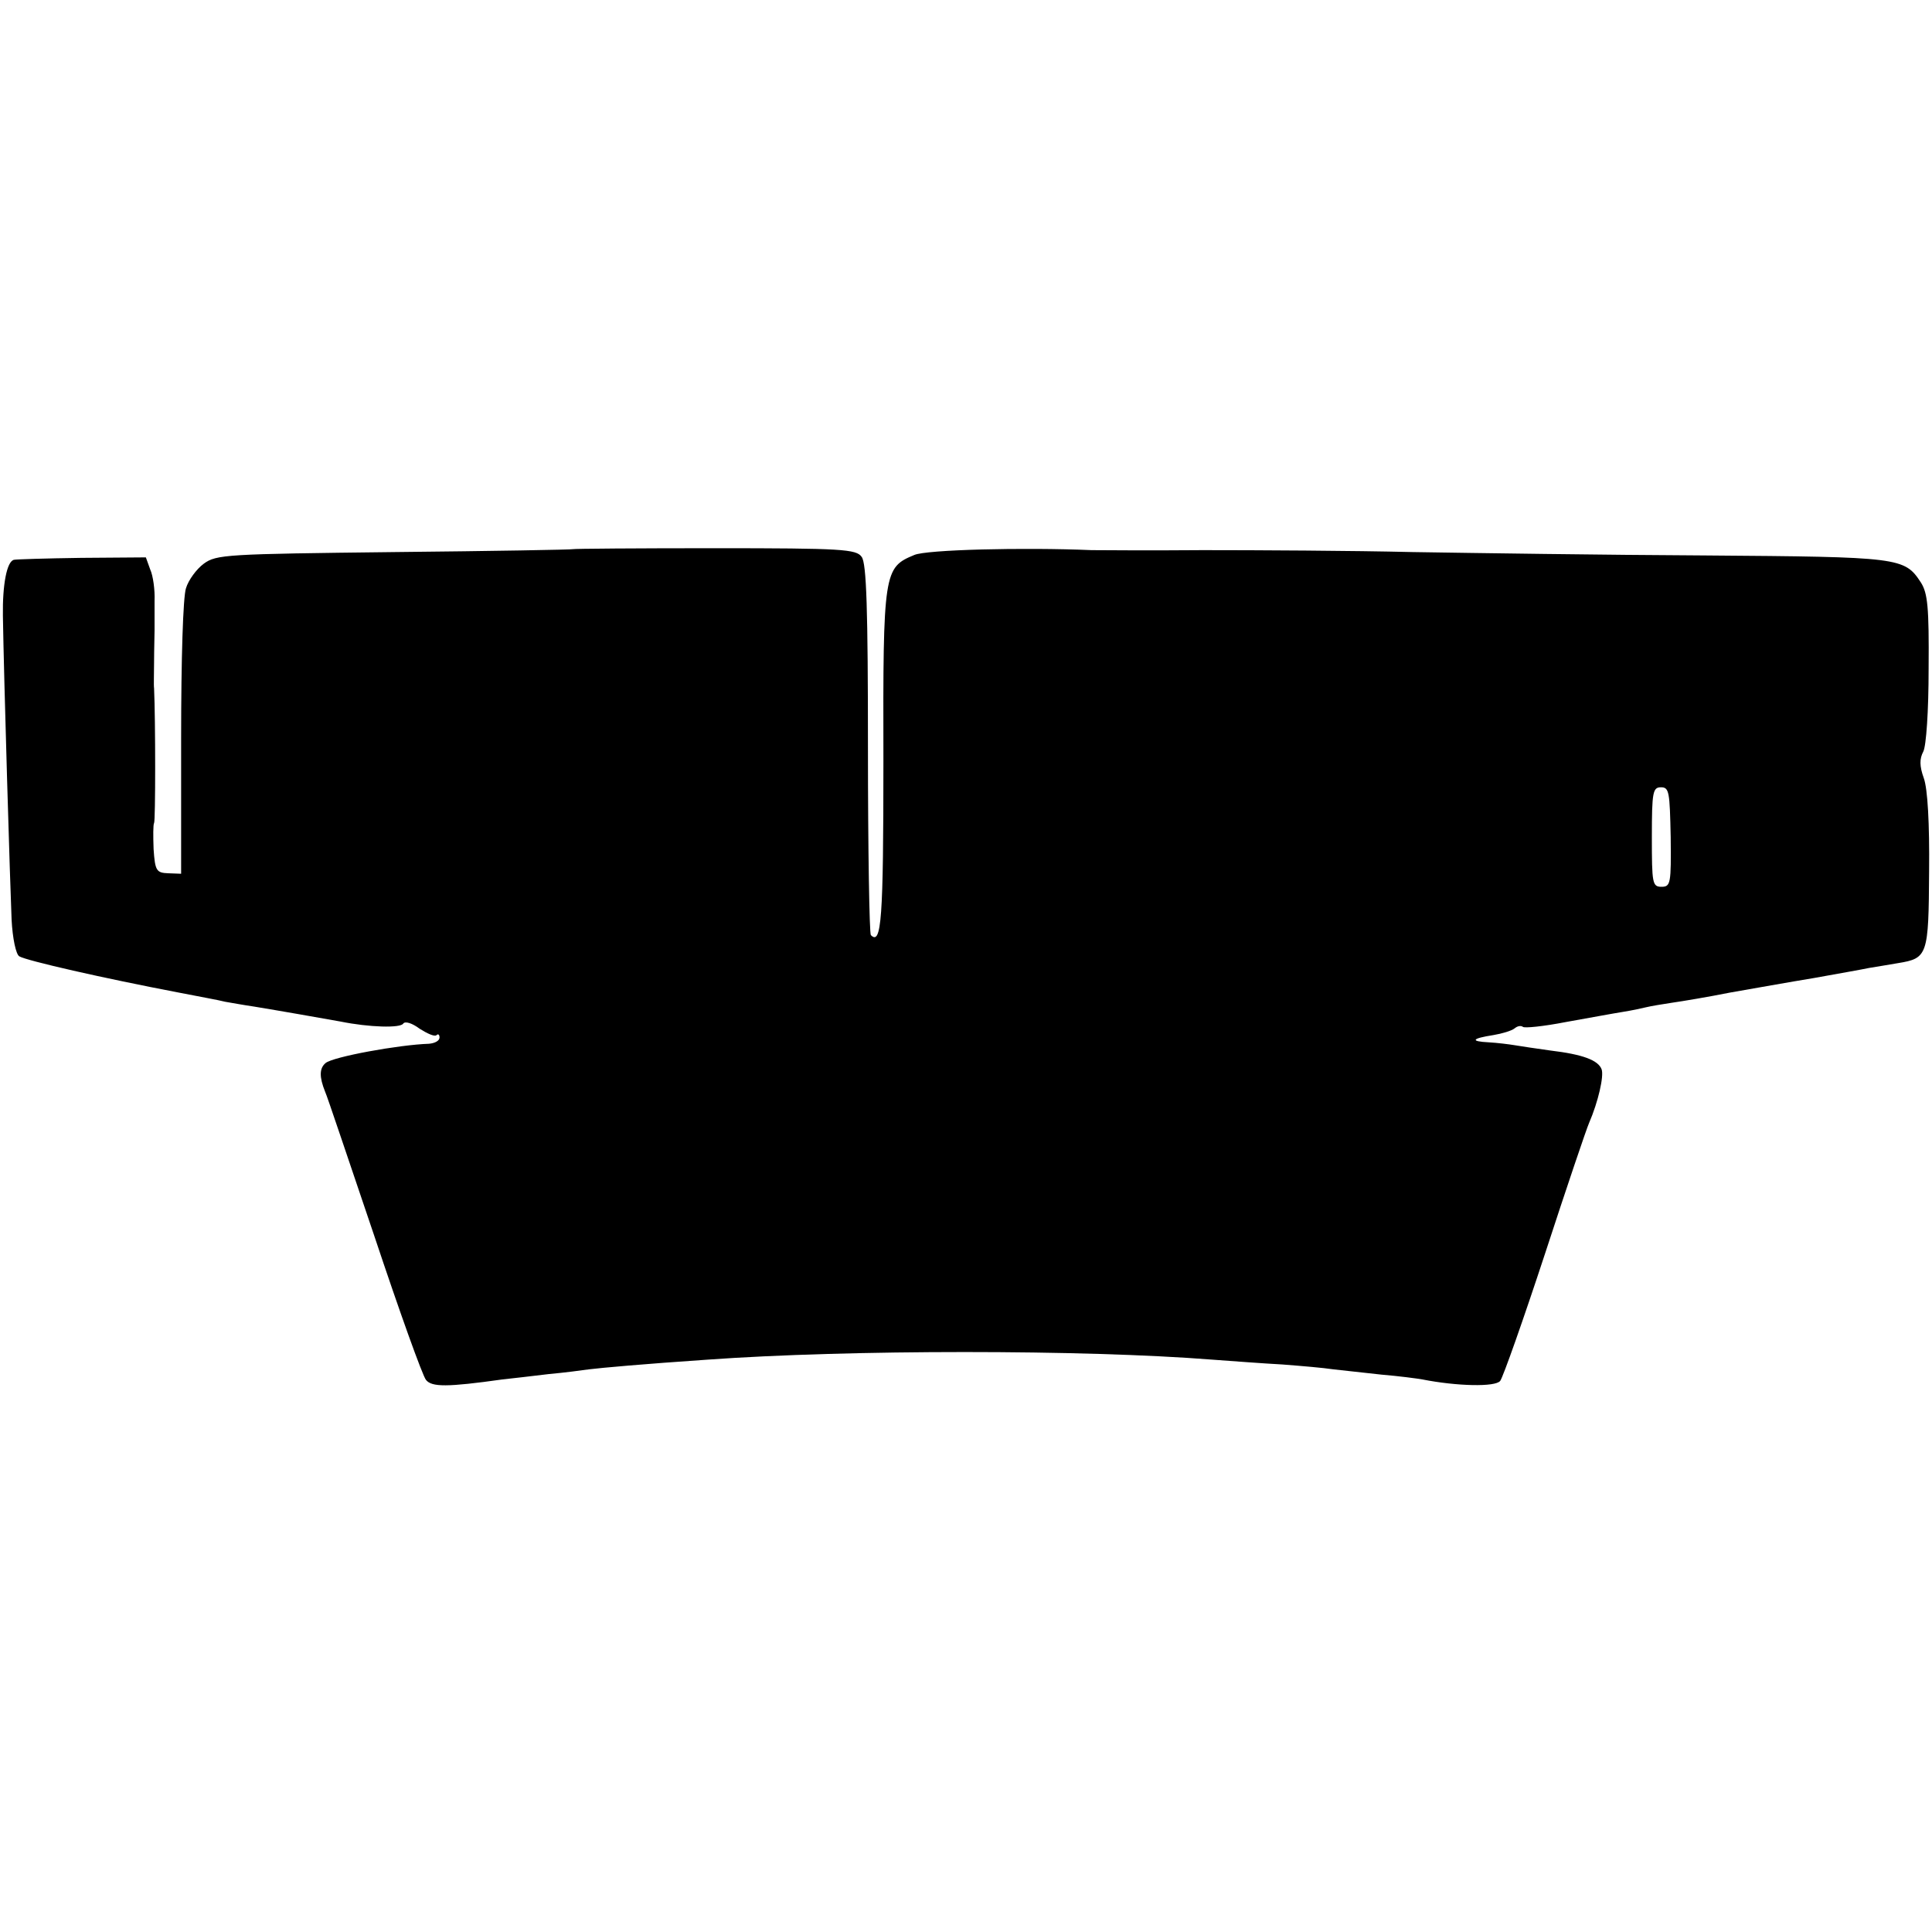<?xml version="1.0" standalone="no"?>
<!DOCTYPE svg PUBLIC "-//W3C//DTD SVG 20010904//EN"
 "http://www.w3.org/TR/2001/REC-SVG-20010904/DTD/svg10.dtd">
<svg version="1.0" xmlns="http://www.w3.org/2000/svg"
 width="400pt" height="400pt" viewBox="0 0 400 400"
 preserveAspectRatio="xMidYMid meet">
<g transform="translate(0,400) scale(0.1,-0.1)"
fill="#000000" stroke="none">
<path d="M1186 2863 c-1 -1 -167 -4 -369 -6 -349 -4 -369 -5 -395 -24 -15 -11
-32 -34 -37 -51 -6 -18 -10 -145 -10 -311 l0 -280 -27 1 c-24 1 -27 5 -30 50
-1 27 -1 51 1 54 3 3 3 212 0 279 -1 6 0 30 0 55 0 25 1 54 1 65 0 11 0 38 0
61 1 22 -3 52 -9 65 l-9 25 -134 -1 c-73 -1 -136 -3 -139 -4 -15 -3 -24 -52
-23 -116 2 -130 15 -560 18 -629 2 -39 9 -72 16 -76 15 -9 173 -45 330 -75 41
-8 85 -16 96 -19 12 -2 39 -7 60 -10 49 -8 140 -24 179 -31 59 -12 125 -14
130 -4 4 5 18 1 34 -11 16 -10 31 -17 35 -13 3 3 6 1 6 -5 0 -7 -10 -12 -22
-13 -62 -2 -199 -27 -214 -40 -13 -11 -13 -29 -1 -59 4 -8 49 -143 102 -299
52 -156 100 -290 107 -298 12 -15 44 -15 158 1 19 2 62 7 95 11 33 3 71 8 85
10 24 3 112 11 245 20 291 21 780 21 1045 0 41 -3 107 -8 145 -10 39 -3 86 -7
105 -10 19 -2 64 -7 100 -11 36 -3 74 -8 85 -10 71 -14 151 -16 161 -3 6 8 48
127 93 264 45 138 86 259 91 270 19 44 31 97 26 111 -7 19 -39 31 -106 39 -29
4 -62 9 -74 11 -12 2 -36 5 -54 6 -39 2 -35 8 10 15 18 3 38 9 44 14 6 5 13 6
17 3 3 -3 43 1 89 10 45 8 99 18 118 21 19 3 42 8 50 10 8 2 32 6 52 9 21 3
75 12 120 21 46 8 124 22 173 30 50 9 101 18 115 21 14 2 41 7 60 10 61 10 63
16 64 190 1 99 -3 171 -11 193 -9 25 -9 40 -1 55 6 12 11 83 11 172 1 127 -2
156 -16 178 -34 52 -43 53 -447 56 -206 1 -478 5 -605 7 -126 3 -322 4 -435 4
-113 -1 -216 0 -230 0 -142 6 -342 1 -367 -10 -63 -26 -65 -34 -64 -426 0
-329 -4 -383 -26 -361 -3 3 -6 177 -6 386 0 289 -3 384 -13 397 -11 16 -40 18
-304 18 -160 0 -293 -1 -294 -2z m2273 -596 c1 -96 0 -103 -19 -103 -19 0 -20
7 -20 103 0 94 2 103 19 103 17 0 18 -10 20 -103z"/>
</g>
</svg>

